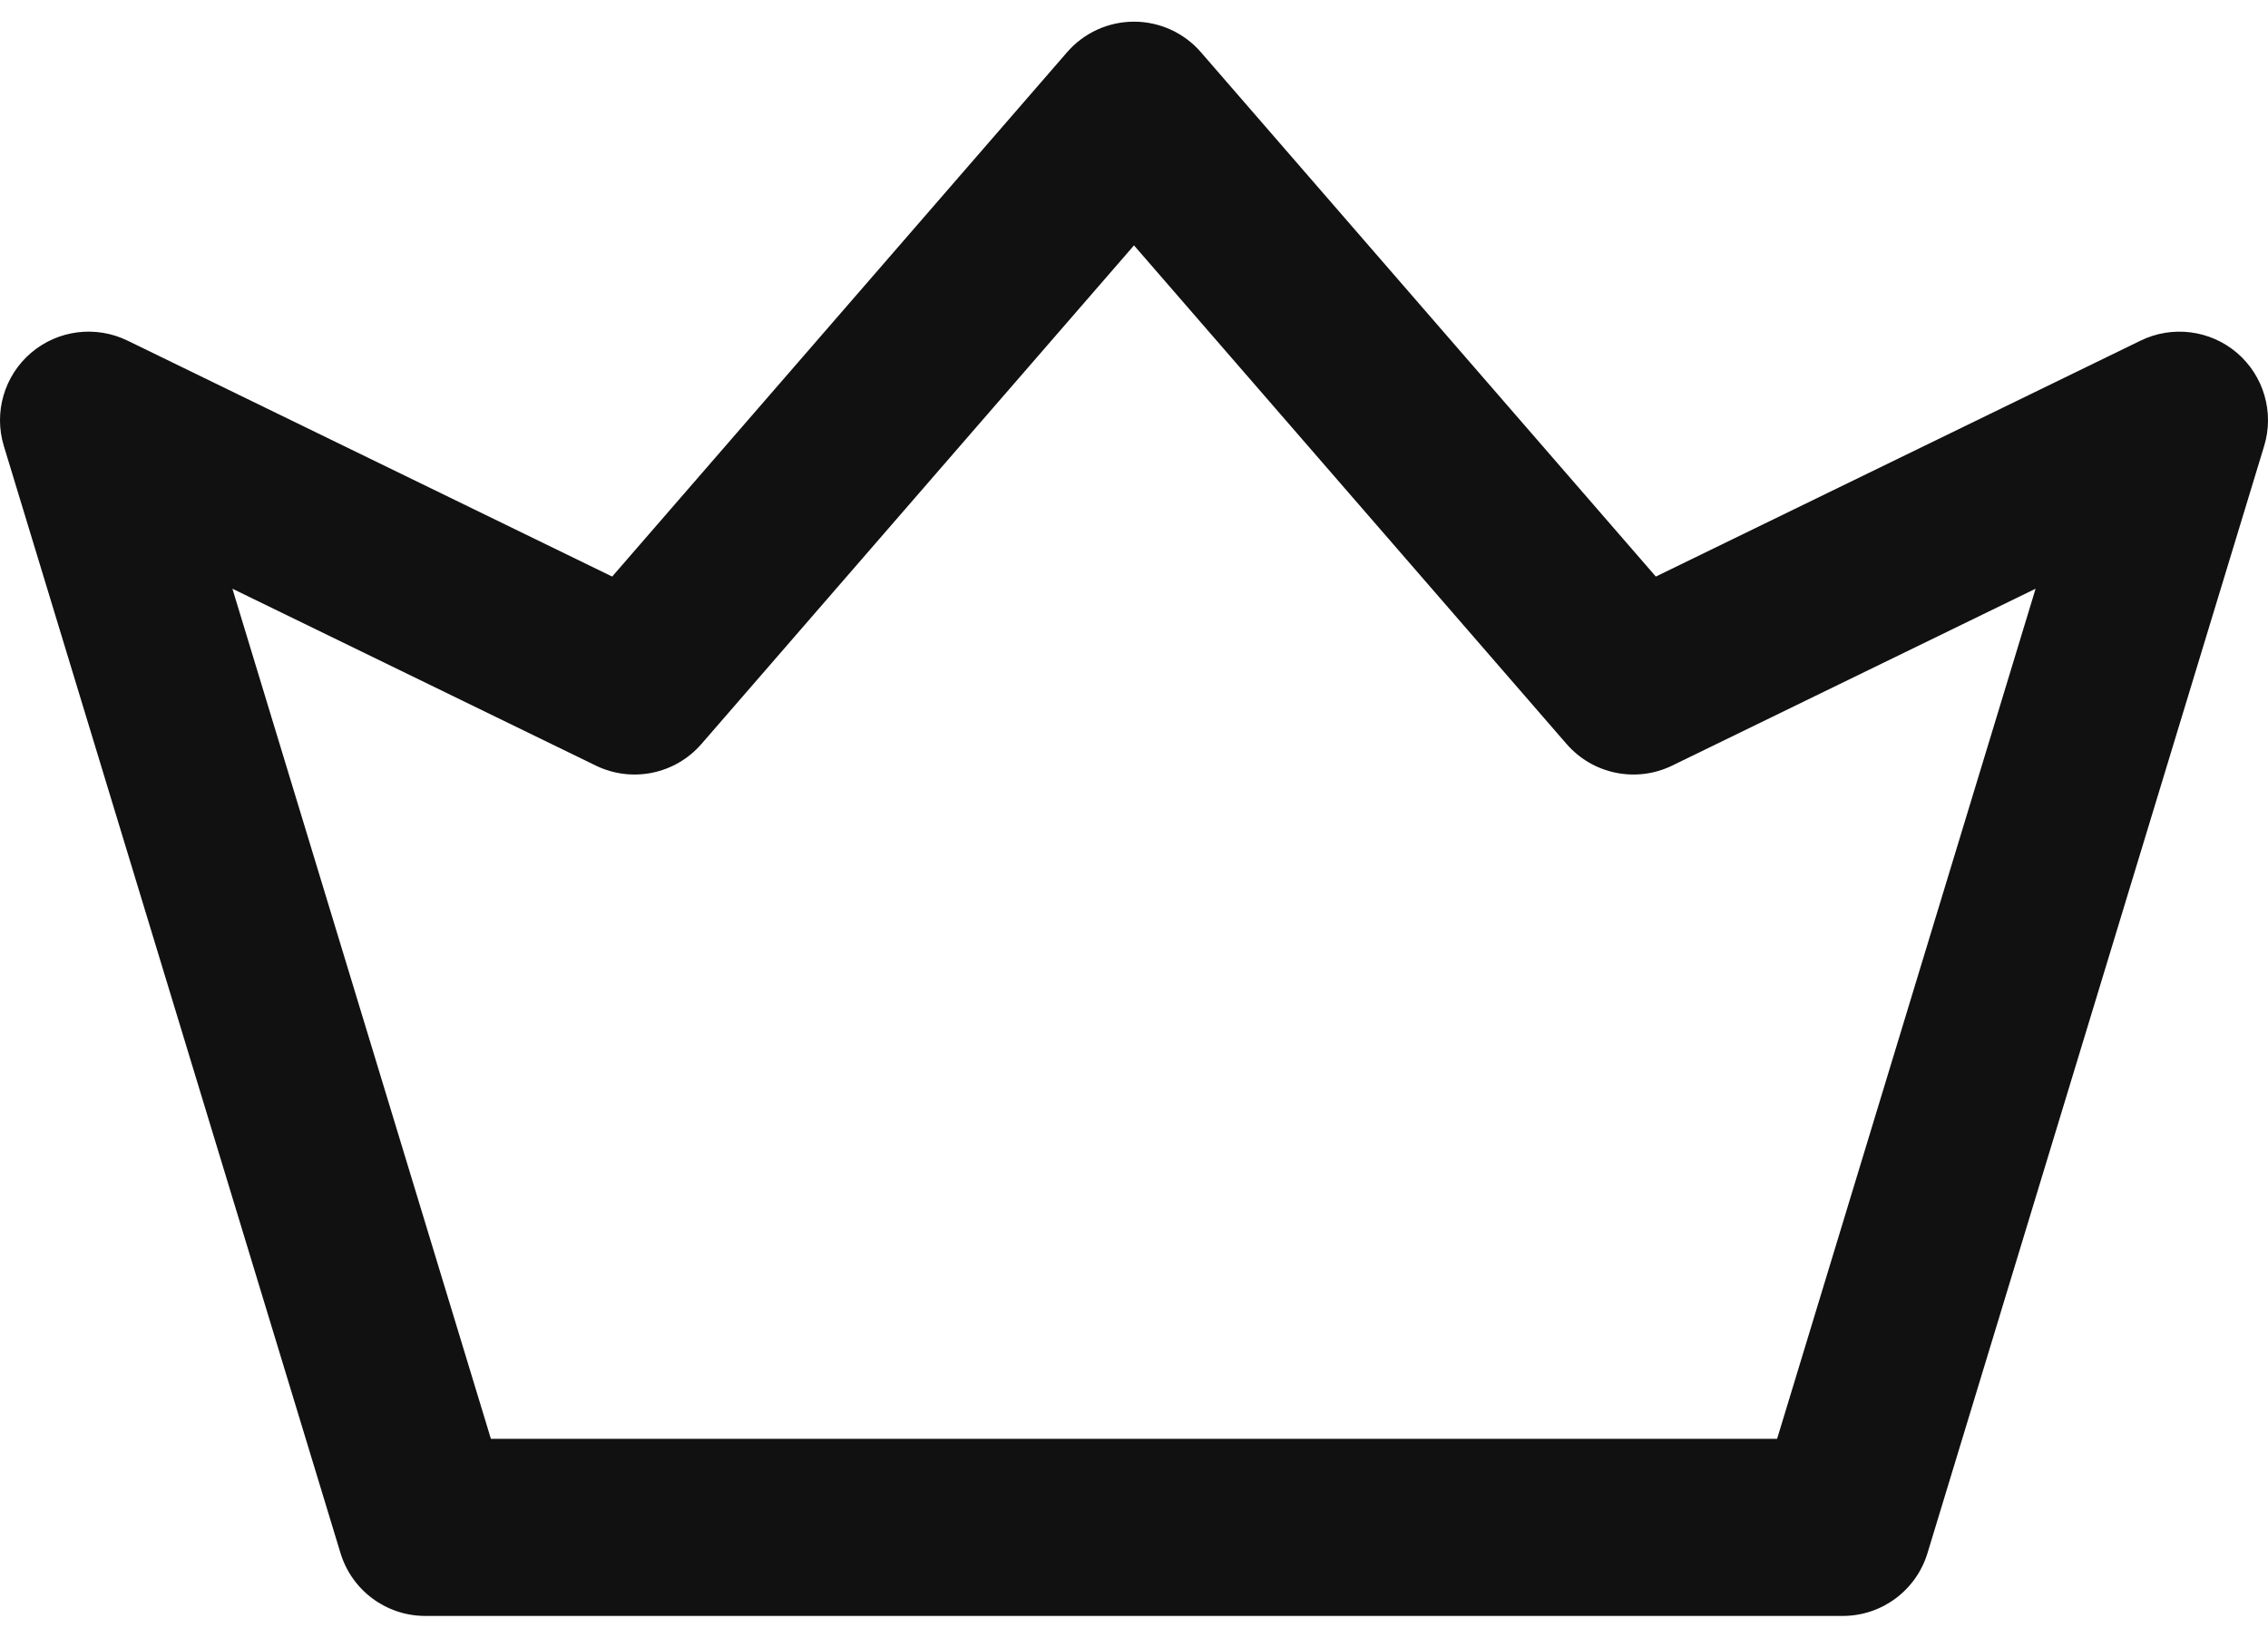 <?xml version="1.0" encoding="UTF-8"?> <svg xmlns="http://www.w3.org/2000/svg" width="36" height="26" viewBox="0 0 36 26" fill="none"> <path d="M35.507 5.602C35.081 5.239 34.481 5.163 33.978 5.408L26.283 9.154L19.062 0.829C18.795 0.521 18.408 0.344 18 0.344C17.592 0.344 17.205 0.521 16.938 0.829L9.717 9.154L2.022 5.407C1.519 5.163 0.919 5.239 0.493 5.602C0.068 5.965 -0.102 6.546 0.061 7.081L5.405 24.659C5.585 25.251 6.131 25.656 6.75 25.656H29.25C29.869 25.656 30.415 25.251 30.595 24.659L35.939 7.081C36.102 6.546 35.932 5.965 35.507 5.602ZM28.208 22.844H7.792L3.689 9.347L9.457 12.155C10.029 12.434 10.717 12.293 11.134 11.812L18 3.896L24.866 11.812C25.283 12.293 25.971 12.434 26.543 12.155L32.311 9.347L28.208 22.844Z" fill="#111111"></path> </svg> 